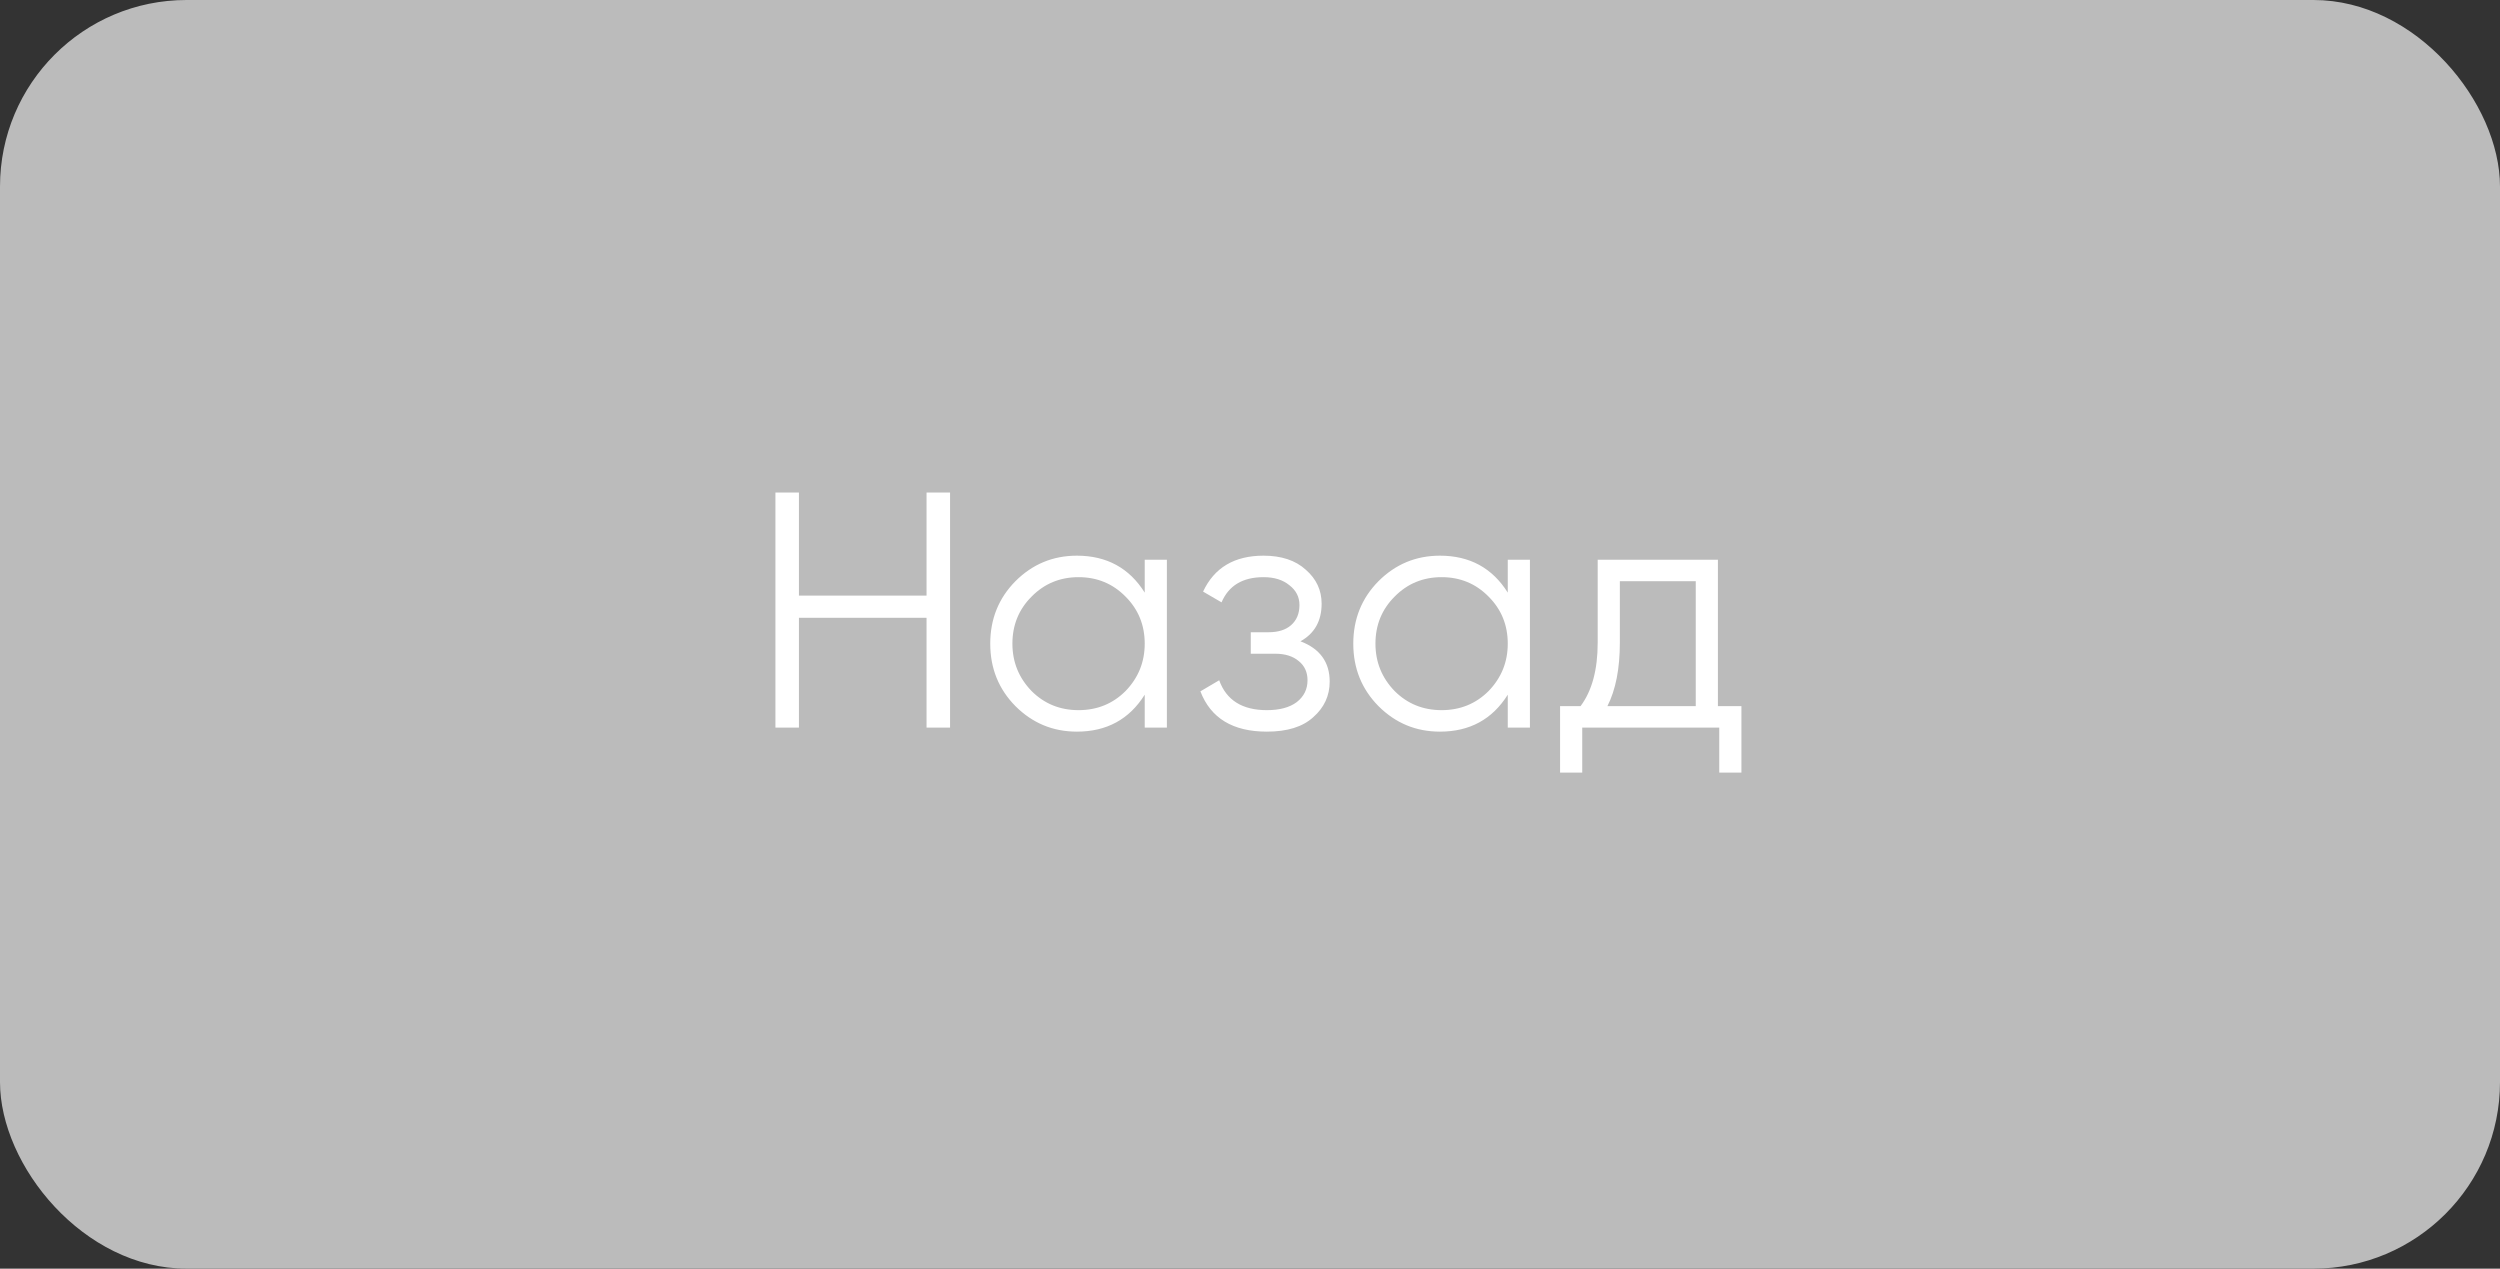 <?xml version="1.0" encoding="UTF-8"?> <svg xmlns="http://www.w3.org/2000/svg" width="134" height="68" viewBox="0 0 134 68" fill="none"><rect x="0" y="0" width="134" height="68" fill="#333333" stroke="none"/><rect width="134" height="68" rx="10" fill="#BBBBBB"></rect><path d="M49.663 31.926V26.4H50.923V39H49.663V33.114H42.823V39H41.563V26.4H42.823V31.926H49.663ZM61.357 31.764V30H62.545V39H61.357V37.236C60.529 38.556 59.317 39.216 57.721 39.216C56.437 39.216 55.339 38.76 54.427 37.848C53.527 36.936 53.077 35.82 53.077 34.5C53.077 33.18 53.527 32.064 54.427 31.152C55.339 30.24 56.437 29.784 57.721 29.784C59.317 29.784 60.529 30.444 61.357 31.764ZM55.291 37.038C55.975 37.722 56.815 38.064 57.811 38.064C58.807 38.064 59.647 37.722 60.331 37.038C61.015 36.33 61.357 35.484 61.357 34.5C61.357 33.504 61.015 32.664 60.331 31.98C59.647 31.284 58.807 30.936 57.811 30.936C56.815 30.936 55.975 31.284 55.291 31.98C54.607 32.664 54.265 33.504 54.265 34.5C54.265 35.484 54.607 36.33 55.291 37.038ZM69.705 34.374C70.749 34.77 71.271 35.49 71.271 36.534C71.271 37.29 70.977 37.926 70.389 38.442C69.825 38.958 68.997 39.216 67.905 39.216C66.081 39.216 64.893 38.496 64.341 37.056L65.349 36.462C65.733 37.53 66.585 38.064 67.905 38.064C68.589 38.064 69.123 37.92 69.507 37.632C69.891 37.332 70.083 36.942 70.083 36.462C70.083 36.03 69.927 35.688 69.615 35.436C69.303 35.172 68.883 35.04 68.355 35.04H67.041V33.888H67.995C68.511 33.888 68.913 33.762 69.201 33.51C69.501 33.246 69.651 32.886 69.651 32.43C69.651 31.998 69.471 31.644 69.111 31.368C68.763 31.08 68.301 30.936 67.725 30.936C66.609 30.936 65.859 31.386 65.475 32.286L64.485 31.71C65.085 30.426 66.165 29.784 67.725 29.784C68.685 29.784 69.441 30.036 69.993 30.54C70.557 31.032 70.839 31.638 70.839 32.358C70.839 33.282 70.461 33.954 69.705 34.374ZM80.816 31.764V30H82.004V39H80.816V37.236C79.988 38.556 78.776 39.216 77.18 39.216C75.896 39.216 74.798 38.76 73.886 37.848C72.986 36.936 72.536 35.82 72.536 34.5C72.536 33.18 72.986 32.064 73.886 31.152C74.798 30.24 75.896 29.784 77.18 29.784C78.776 29.784 79.988 30.444 80.816 31.764ZM74.75 37.038C75.434 37.722 76.274 38.064 77.27 38.064C78.266 38.064 79.106 37.722 79.79 37.038C80.474 36.33 80.816 35.484 80.816 34.5C80.816 33.504 80.474 32.664 79.79 31.98C79.106 31.284 78.266 30.936 77.27 30.936C76.274 30.936 75.434 31.284 74.75 31.98C74.066 32.664 73.724 33.504 73.724 34.5C73.724 35.484 74.066 36.33 74.75 37.038ZM92.08 30V37.848H93.34V41.412H92.152V39H84.808V41.412H83.62V37.848H84.718C85.33 37.032 85.636 35.898 85.636 34.446V30H92.08ZM86.158 37.848H90.892V31.152H86.824V34.446C86.824 35.838 86.602 36.972 86.158 37.848Z" fill="white"></path></svg> 